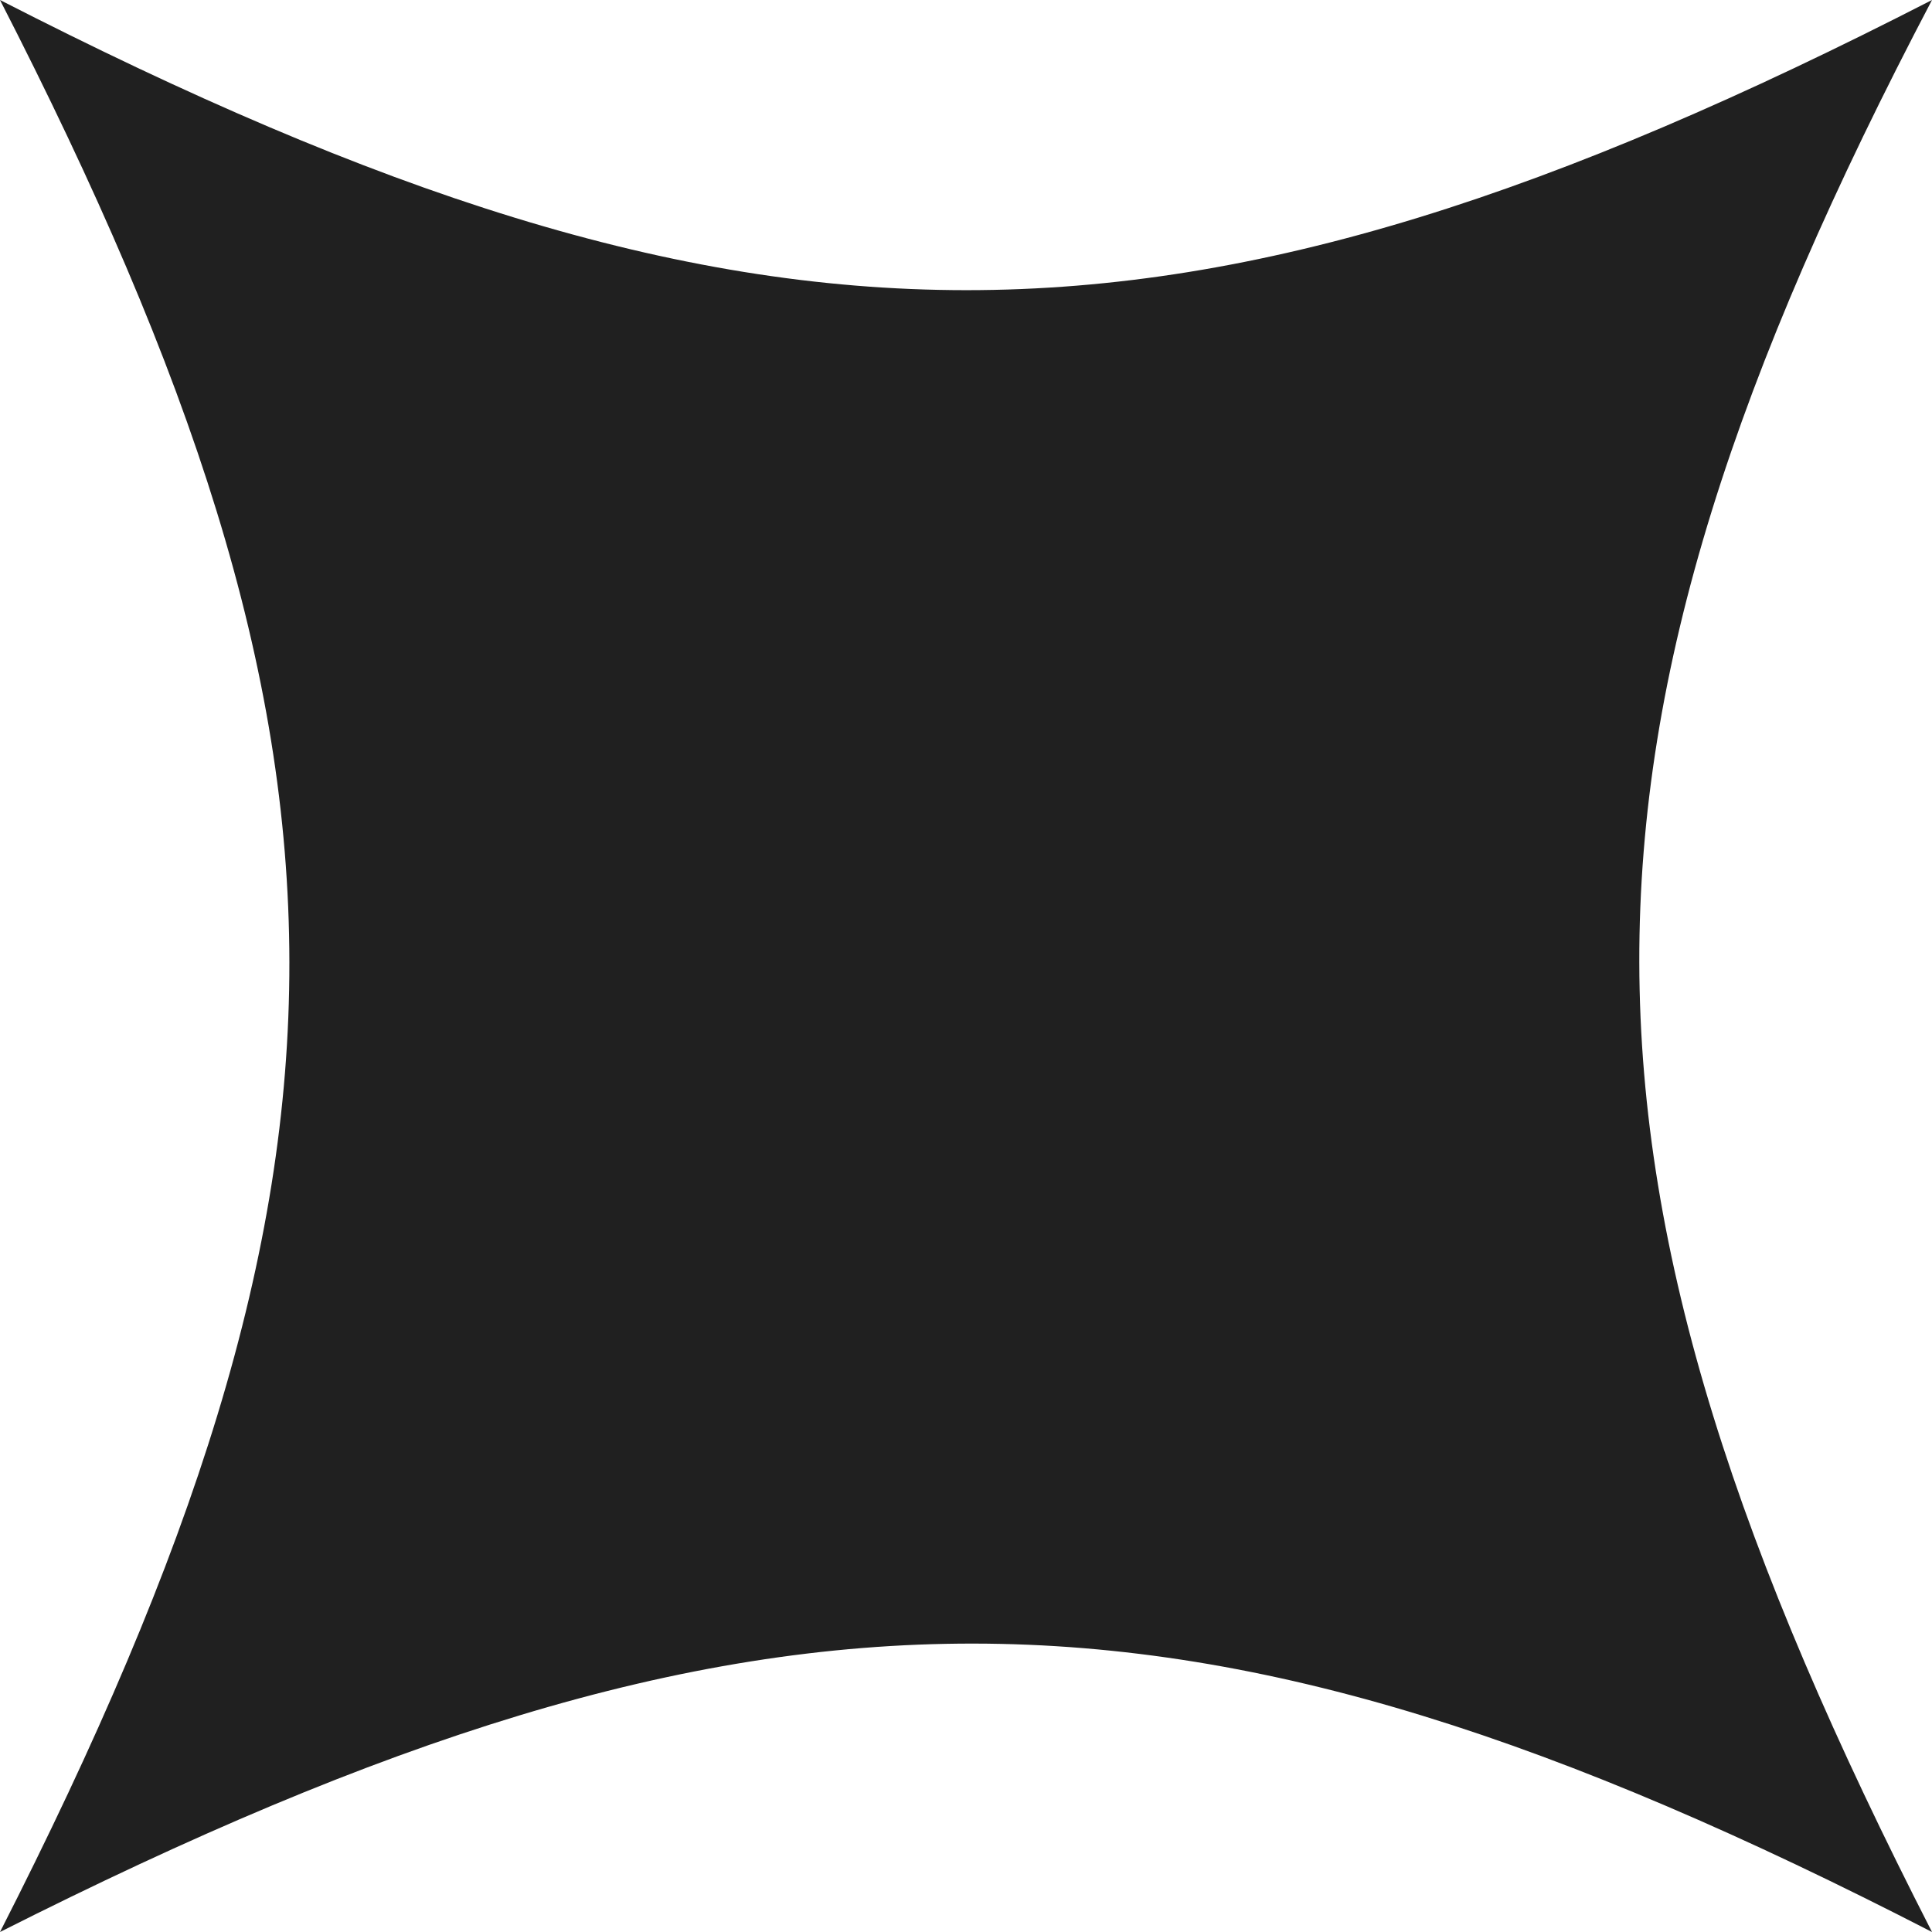 <svg width="12" height="12" viewBox="0 0 12 12" fill="none" xmlns="http://www.w3.org/2000/svg">
<path id="Rectangle 1" d="M0 0C4.686 2.4 7.313 2.406 12 0C9.561 4.645 9.591 7.295 12 12C7.375 9.619 4.748 9.604 0 12C2.405 7.282 2.388 4.655 0 0Z" fill="#202020"/>
</svg>
